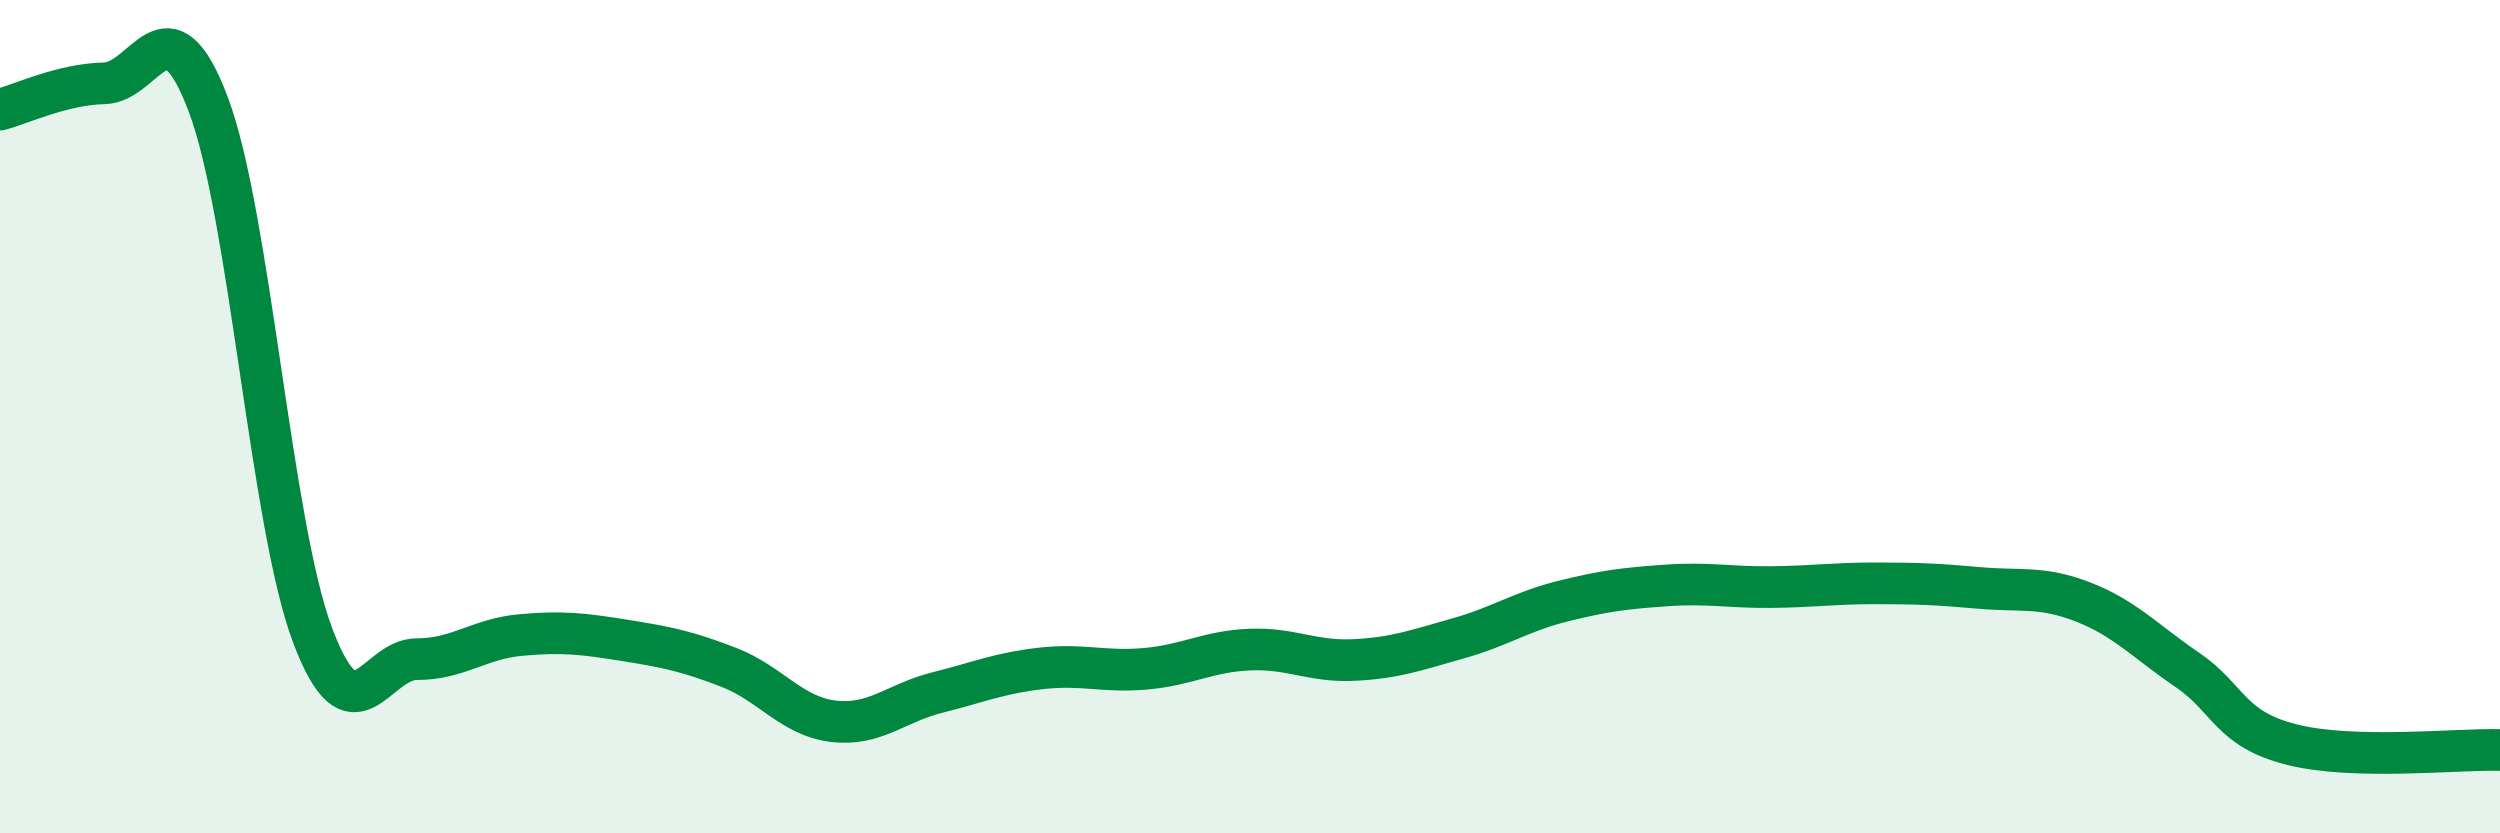 
    <svg width="60" height="20" viewBox="0 0 60 20" xmlns="http://www.w3.org/2000/svg">
      <path
        d="M 0,2.63 C 0.5,2.5 1.5,2.02 2.5,2 C 3.5,1.98 4,-0.14 5,2.51 C 6,5.16 6.5,12.58 7.5,15.24 C 8.5,17.9 9,15.82 10,15.82 C 11,15.82 11.5,15.33 12.5,15.24 C 13.5,15.15 14,15.21 15,15.37 C 16,15.53 16.5,15.63 17.5,16.02 C 18.5,16.41 19,17.19 20,17.31 C 21,17.43 21.5,16.87 22.5,16.62 C 23.5,16.37 24,16.15 25,16.04 C 26,15.93 26.5,16.14 27.5,16.05 C 28.5,15.96 29,15.63 30,15.59 C 31,15.55 31.5,15.89 32.5,15.84 C 33.5,15.79 34,15.6 35,15.32 C 36,15.04 36.5,14.68 37.5,14.43 C 38.5,14.18 39,14.12 40,14.05 C 41,13.98 41.5,14.1 42.5,14.09 C 43.5,14.08 44,14 45,14 C 46,14 46.5,14.02 47.5,14.11 C 48.5,14.2 49,14.06 50,14.45 C 51,14.84 51.5,15.4 52.5,16.08 C 53.5,16.76 53.5,17.49 55,17.87 C 56.5,18.25 59,17.97 60,18L60 20L0 20Z"
        fill="#008740"
        opacity="0.1"
        stroke-linecap="round"
        stroke-linejoin="round"
      />
      <path
        d="M 0,2.63 C 0.5,2.5 1.5,2.02 2.5,2 C 3.5,1.98 4,-0.14 5,2.51 C 6,5.16 6.5,12.58 7.5,15.24 C 8.5,17.9 9,15.82 10,15.82 C 11,15.82 11.5,15.33 12.5,15.24 C 13.5,15.15 14,15.21 15,15.37 C 16,15.53 16.5,15.63 17.5,16.02 C 18.5,16.41 19,17.19 20,17.31 C 21,17.43 21.5,16.87 22.5,16.62 C 23.5,16.37 24,16.15 25,16.04 C 26,15.93 26.5,16.14 27.5,16.05 C 28.5,15.96 29,15.63 30,15.59 C 31,15.55 31.5,15.89 32.5,15.84 C 33.5,15.79 34,15.6 35,15.32 C 36,15.04 36.5,14.68 37.5,14.43 C 38.5,14.18 39,14.12 40,14.05 C 41,13.98 41.5,14.1 42.5,14.09 C 43.5,14.08 44,14 45,14 C 46,14 46.5,14.02 47.5,14.11 C 48.5,14.2 49,14.06 50,14.45 C 51,14.84 51.5,15.4 52.5,16.08 C 53.5,16.76 53.5,17.49 55,17.87 C 56.5,18.25 59,17.97 60,18"
        stroke="#008740"
        stroke-width="1"
        fill="none"
        stroke-linecap="round"
        stroke-linejoin="round"
      />
    </svg>
  